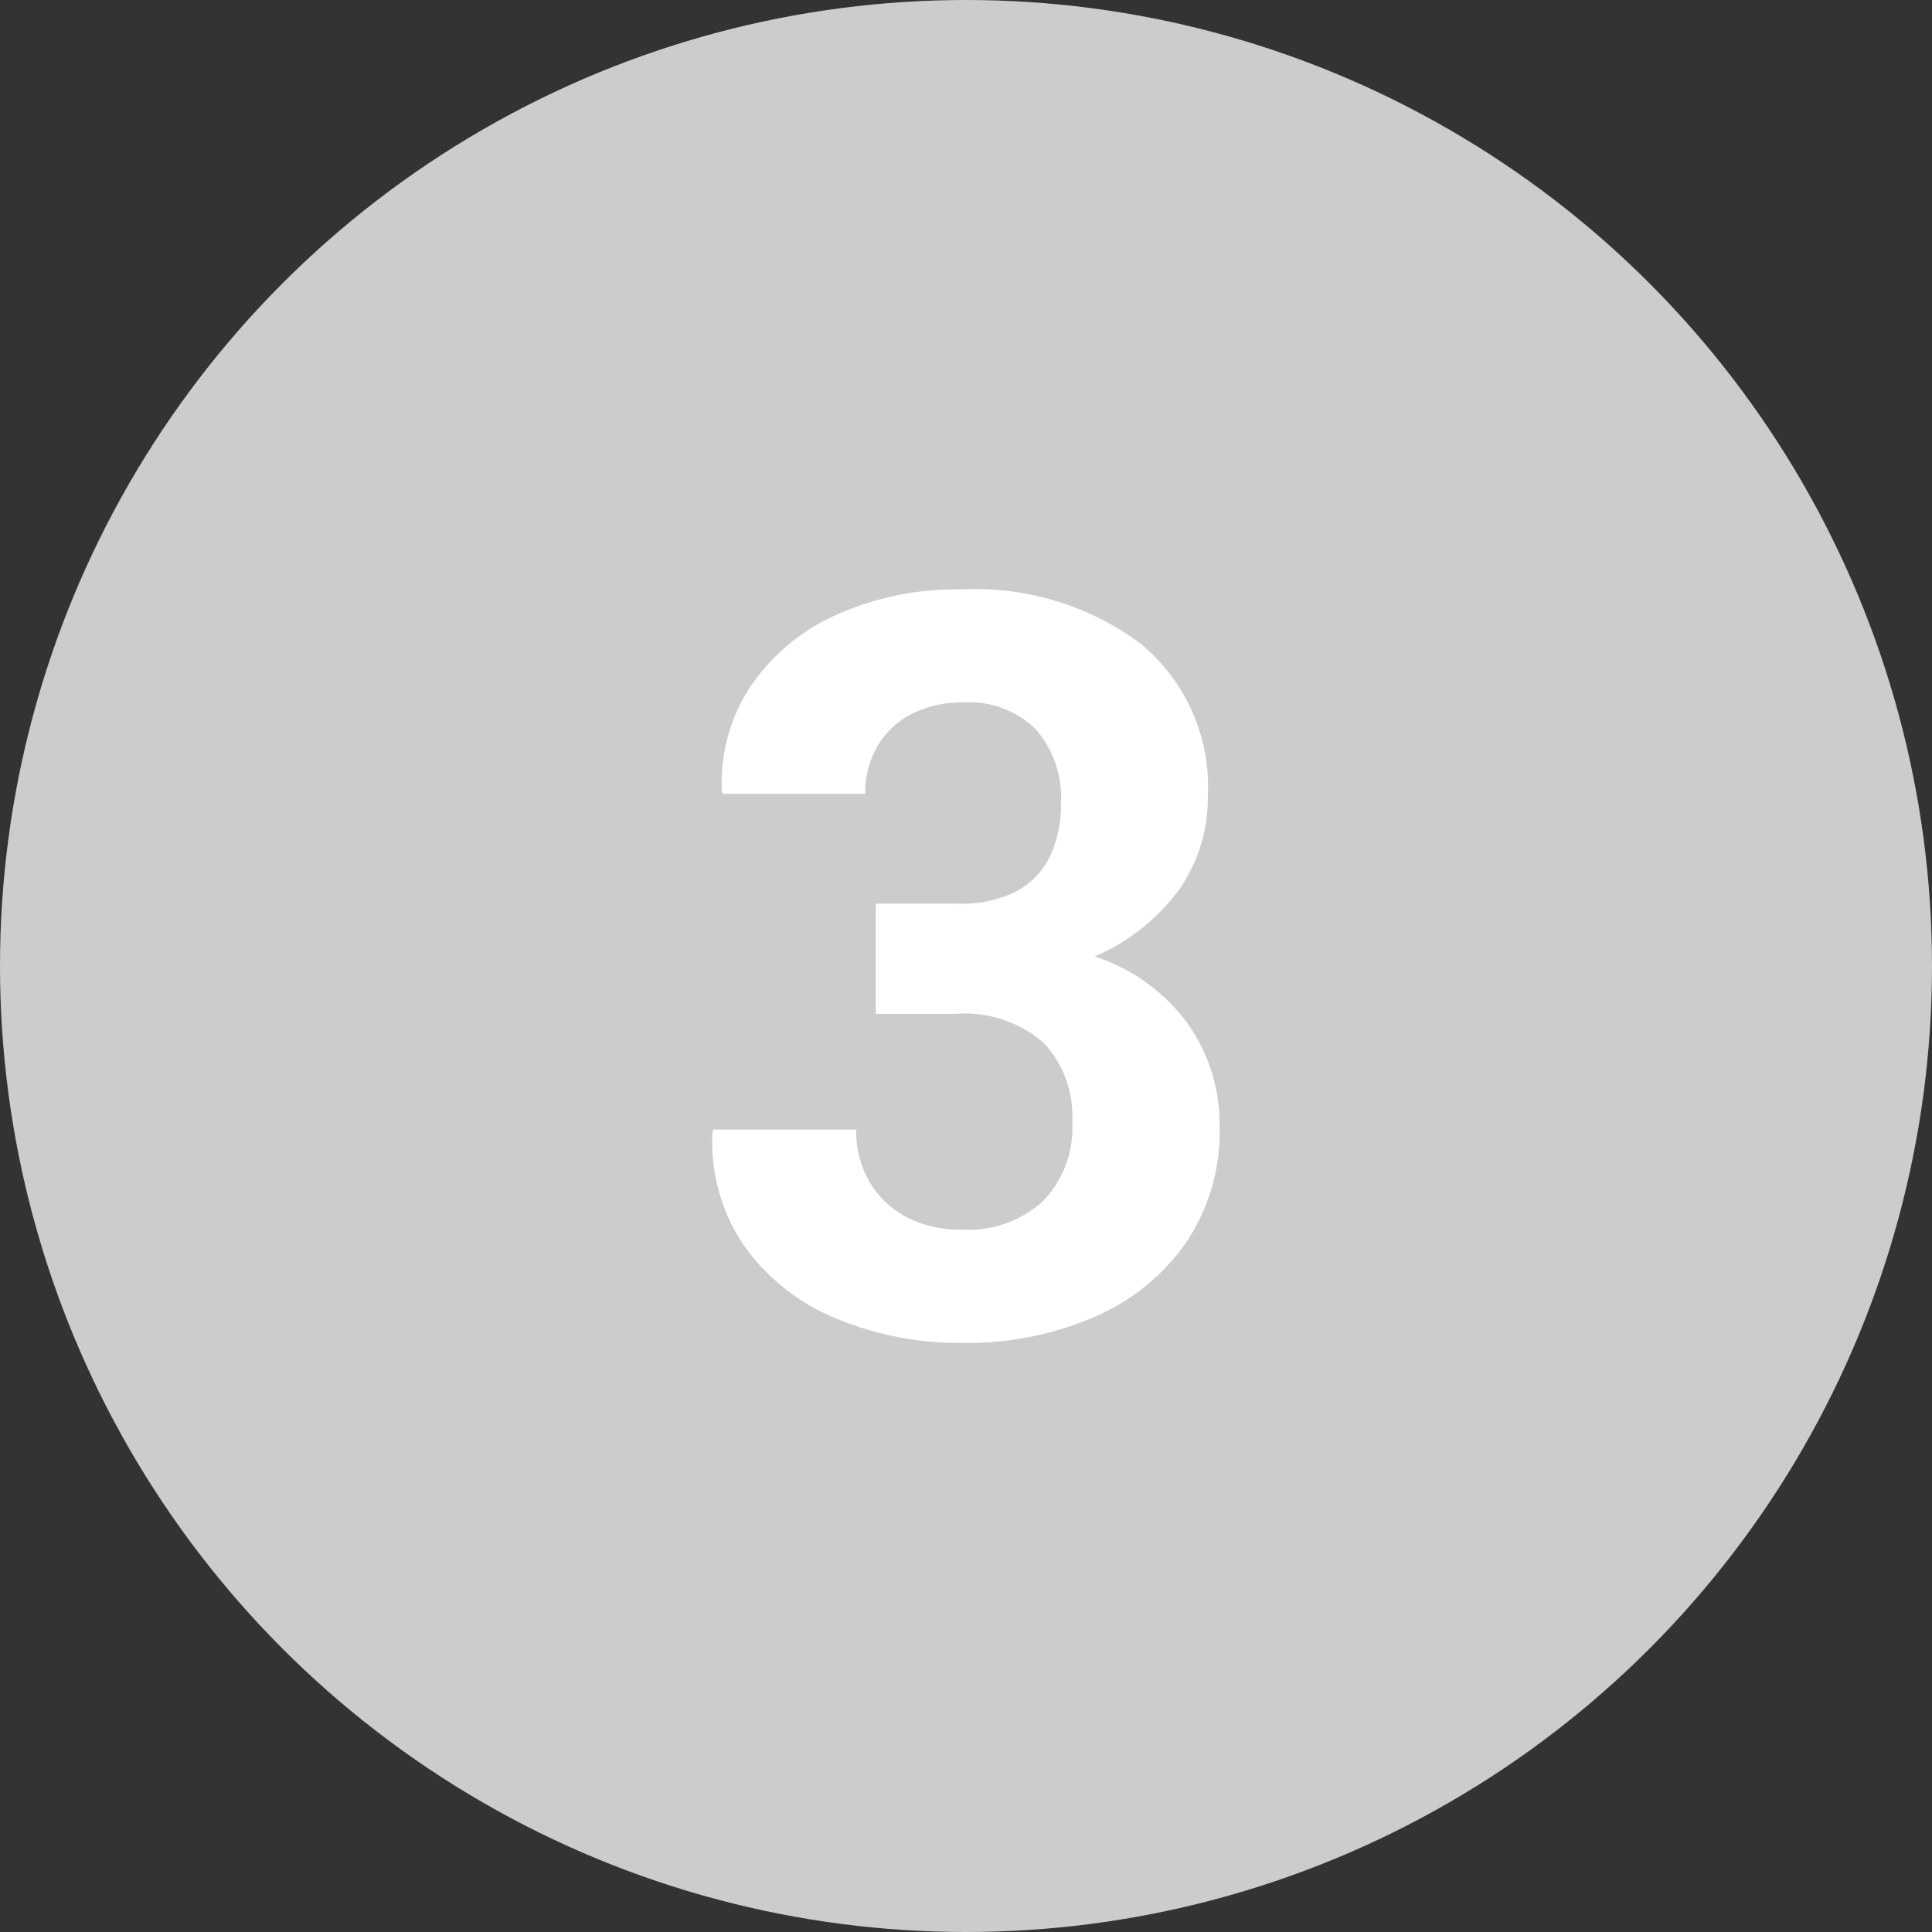 <svg xmlns="http://www.w3.org/2000/svg" width="30" height="30" viewBox="0 0 30 30">
  <rect x="0" y="0" width="30" height="30" fill="#333333" stroke="none"/>
  <g id="グループ_303" data-name="グループ 303" transform="translate(-808 -221)">
    <circle id="楕円形_11" data-name="楕円形 11" cx="15" cy="15" r="15" transform="translate(808 221)" fill="#ccc"/>
    <path id="パス_1235" data-name="パス 1235" d="M4.328.164A4.955,4.955,0,0,1,2.352-.219,3.271,3.271,0,0,1,.941-1.332a2.857,2.857,0,0,1-.5-1.77l.016-.047H2.672a1.579,1.579,0,0,0,.2.8,1.454,1.454,0,0,0,.574.555,1.8,1.8,0,0,0,.879.2,1.718,1.718,0,0,0,1.246-.441,1.631,1.631,0,0,0,.457-1.23A1.662,1.662,0,0,0,5.578-4.5a1.878,1.878,0,0,0-1.367-.445H2.977V-6.656H4.258a1.868,1.868,0,0,0,.9-.191,1.212,1.212,0,0,0,.523-.543,1.866,1.866,0,0,0,.172-.828,1.61,1.61,0,0,0-.391-1.145,1.475,1.475,0,0,0-1.133-.418,1.709,1.709,0,0,0-.789.176,1.3,1.3,0,0,0-.535.5,1.419,1.419,0,0,0-.191.742H.6L.586-8.414a2.72,2.72,0,0,1,.445-1.613,3.154,3.154,0,0,1,1.324-1.109,4.547,4.547,0,0,1,1.957-.4,4.3,4.3,0,0,1,2.773.84A2.875,2.875,0,0,1,8.133-8.32a2.475,2.475,0,0,1-.441,1.438A3.167,3.167,0,0,1,6.375-5.836,2.9,2.9,0,0,1,7.816-4.8a2.712,2.712,0,0,1,.5,1.617A3.08,3.08,0,0,1,7.8-1.4,3.339,3.339,0,0,1,6.379-.242,4.945,4.945,0,0,1,4.328.164Z" transform="translate(818.622 241.688)" fill="#fff"/>
  </g>
</svg>
